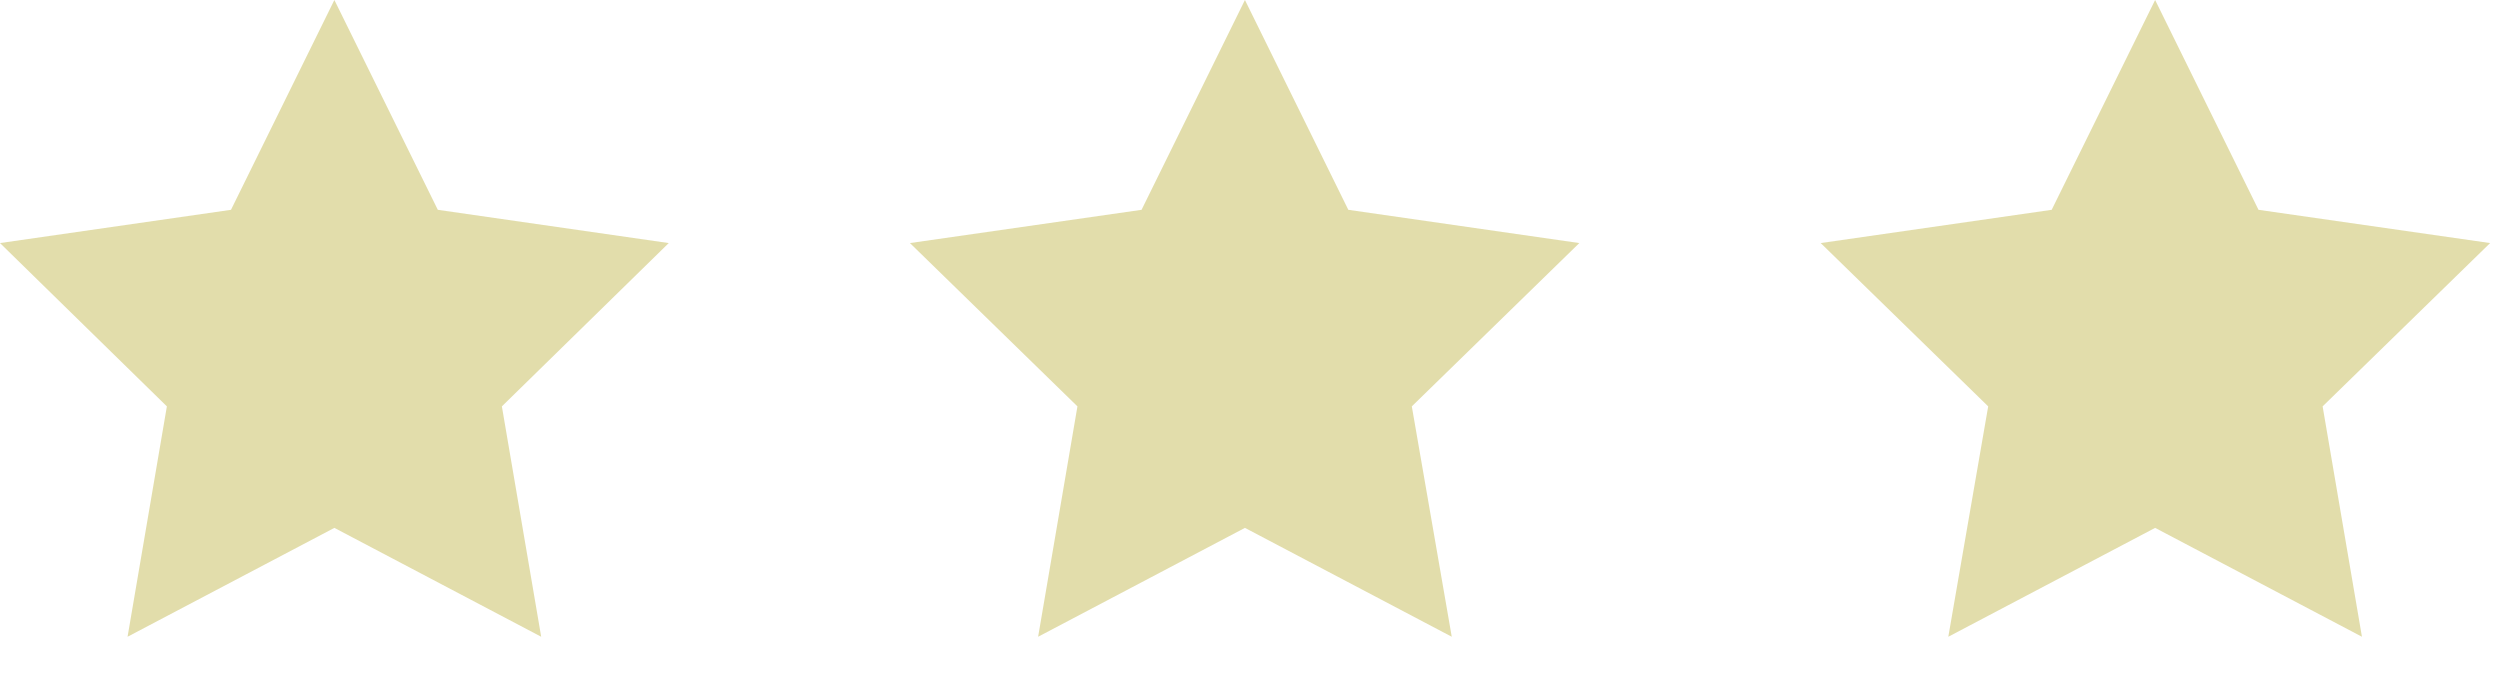 <svg width="40" height="11" viewBox="0 0 40 11" fill="none" xmlns="http://www.w3.org/2000/svg">
<path d="M5.35 0L7.005 3.357L10.7 3.889L8.03 6.502L8.659 10.188L5.35 8.446L2.041 10.188L2.67 6.502L0 3.889L3.696 3.357L5.35 0Z" fill="#E2DDAB"/>
<path d="M19.919 0L21.573 3.357L25.269 3.889L22.589 6.502L23.228 10.188L19.919 8.446L16.61 10.188L17.239 6.502L14.559 3.889L18.265 3.357L19.919 0Z" fill="#E2DDAB"/>
<path d="M34.482 0L36.136 3.357L39.842 3.889L37.162 6.502L37.791 10.188L34.482 8.446L31.173 10.188L31.811 6.502L29.131 3.889L32.827 3.357L34.482 0Z" fill="#E2DDAB"/>
</svg>
